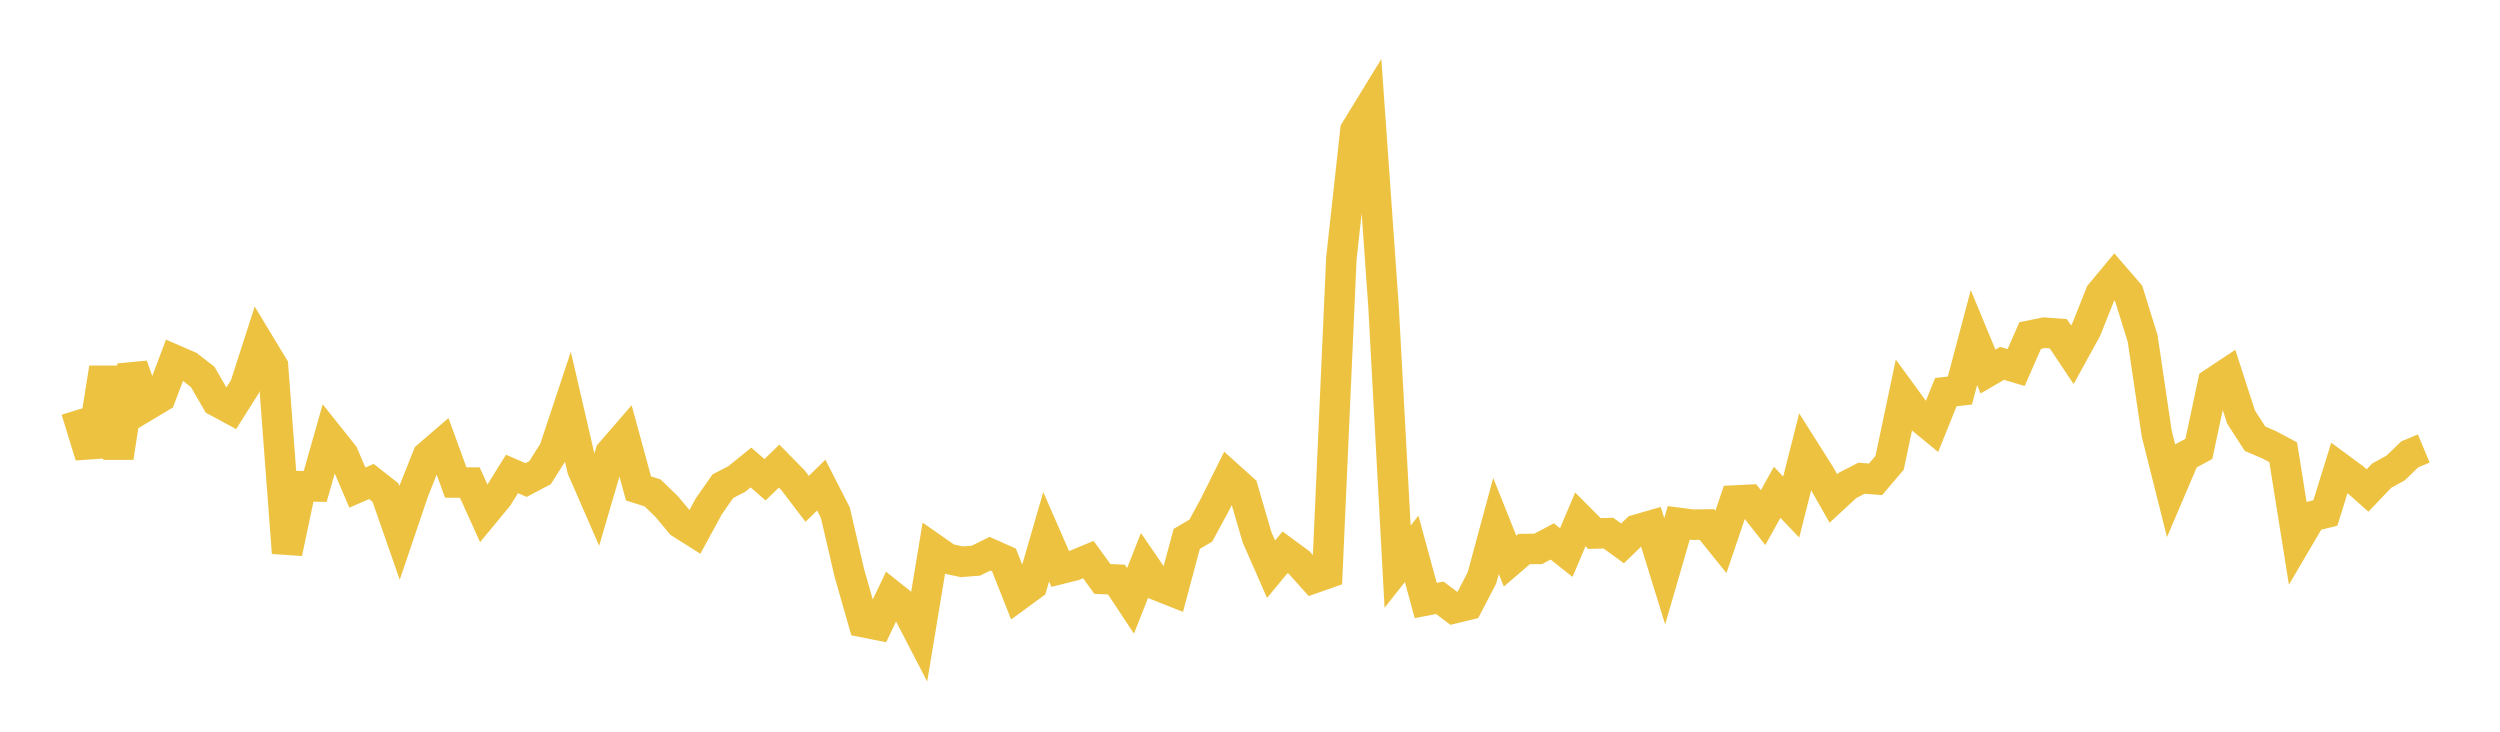 <svg width="164" height="48" xmlns="http://www.w3.org/2000/svg" xmlns:xlink="http://www.w3.org/1999/xlink"><path fill="none" stroke="rgb(237,194,64)" stroke-width="2" d="M5,26.91L5.922,29.914L6.844,24.136L7.766,30.017L8.689,23.989L9.611,26.601L10.533,26.05L11.455,23.615L12.377,24.015L13.299,24.729L14.222,26.327L15.144,26.825L16.066,25.364L16.988,22.503L17.91,24.027L18.832,36.268L19.754,31.894L20.677,31.912L21.599,28.667L22.521,29.824L23.443,31.986L24.365,31.587L25.287,32.311L26.21,34.958L27.132,32.237L28.054,29.919L28.976,29.127L29.898,31.654L30.82,31.656L31.743,33.693L32.665,32.576L33.587,31.09L34.509,31.489L35.431,31.003L36.353,29.545L37.275,26.768L38.198,30.76L39.12,32.875L40.042,29.723L40.964,28.657L41.886,32.043L42.808,32.334L43.731,33.227L44.653,34.329L45.575,34.911L46.497,33.216L47.419,31.896L48.341,31.416L49.263,30.668L50.186,31.472L51.108,30.575L52.03,31.513L52.952,32.725L53.874,31.822L54.796,33.627L55.719,37.593L56.641,40.815L57.563,40.998L58.485,39.07L59.407,39.806L60.329,41.582L61.251,36.01L62.174,36.655L63.096,36.852L64.018,36.781L64.94,36.323L65.862,36.733L66.784,39.065L67.707,38.39L68.629,35.213L69.551,37.324L70.473,37.092L71.395,36.709L72.317,37.979L73.24,38.021L74.162,39.415L75.084,37.084L76.006,38.429L76.928,38.795L77.85,35.349L78.772,34.809L79.695,33.109L80.617,31.255L81.539,32.086L82.461,35.24L83.383,37.339L84.305,36.228L85.228,36.909L86.15,37.937L87.072,37.613L87.994,16.955L88.916,8.557L89.838,7.052L90.76,20.117L91.683,37.172L92.605,36.004L93.527,39.392L94.449,39.215L95.371,39.906L96.293,39.683L97.216,37.911L98.138,34.504L99.06,36.809L99.982,36.017L100.904,36.007L101.826,35.519L102.749,36.247L103.671,34.069L104.593,34.998L105.515,34.974L106.437,35.647L107.359,34.753L108.281,34.488L109.204,37.475L110.126,34.301L111.048,34.42L111.97,34.407L112.892,35.549L113.814,32.832L114.737,32.787L115.659,33.956L116.581,32.294L117.503,33.262L118.425,29.618L119.347,31.077L120.269,32.7L121.192,31.845L122.114,31.372L123.036,31.443L123.958,30.36L124.88,25.99L125.802,27.254L126.725,28.012L127.647,25.722L128.569,25.62L129.491,22.147L130.413,24.372L131.335,23.836L132.257,24.111L133.18,22.013L134.102,21.824L135.024,21.893L135.946,23.271L136.868,21.595L137.79,19.276L138.713,18.166L139.635,19.233L140.557,22.201L141.479,28.434L142.401,32.106L143.323,29.945L144.246,29.449L145.168,25.121L146.09,24.508L147.012,27.356L147.934,28.783L148.856,29.176L149.778,29.667L150.701,35.449L151.623,33.88L152.545,33.651L153.467,30.68L154.389,31.359L155.311,32.178L156.234,31.206L157.156,30.698L158.078,29.805L159,29.421"></path></svg>